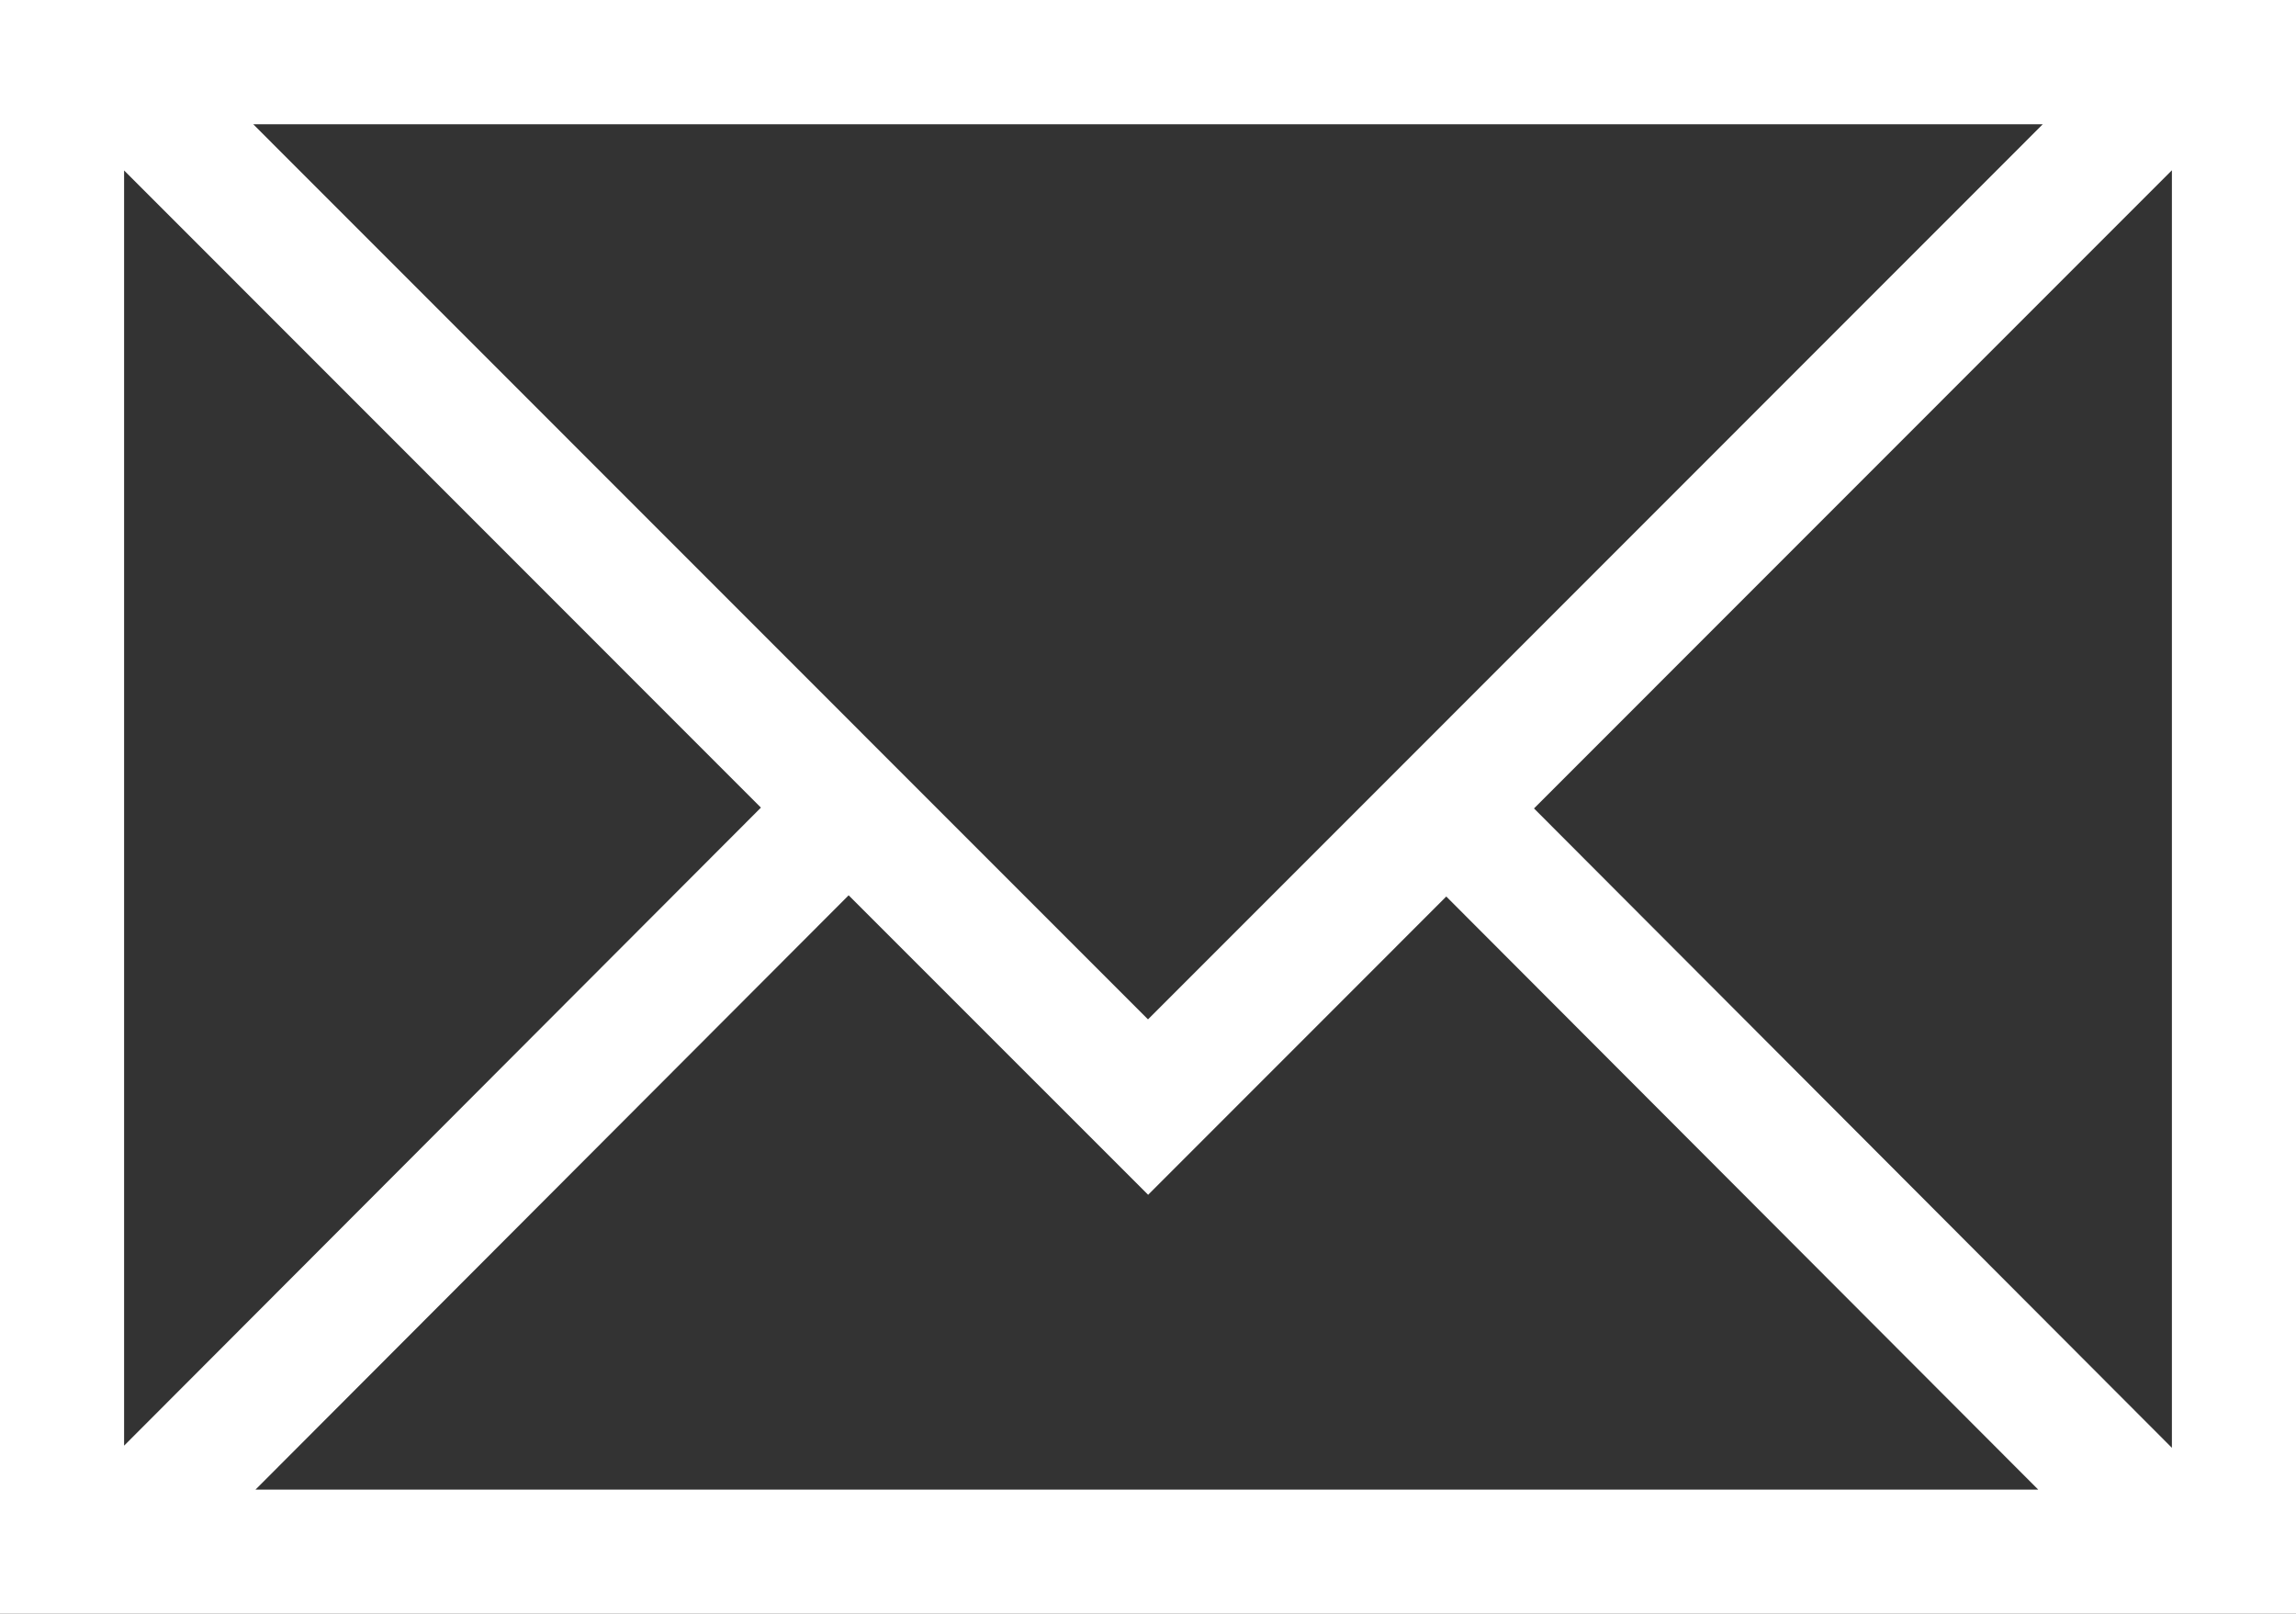 <svg xmlns="http://www.w3.org/2000/svg" width="34.154" height="24" viewBox="0 0 34.154 24">
  <rect x="0" y="0" width="34.154" height="24" fill="#333333" stroke="none"/>
  <path id="icon_mail" d="M0,24V0H34.154V24Zm30.32-1.846-8.806-8.821-4.435,4.436-4.455-4.454L3.8,22.154Zm1.988-.622v-19l-9.489,9.491ZM1.846,21.5l9.473-9.489L1.846,2.535Zm15.231-6.34,3.784-3.784,9.526-9.528H3.767l9.509,9.511h0Z" fill="#fff"/>
</svg>
